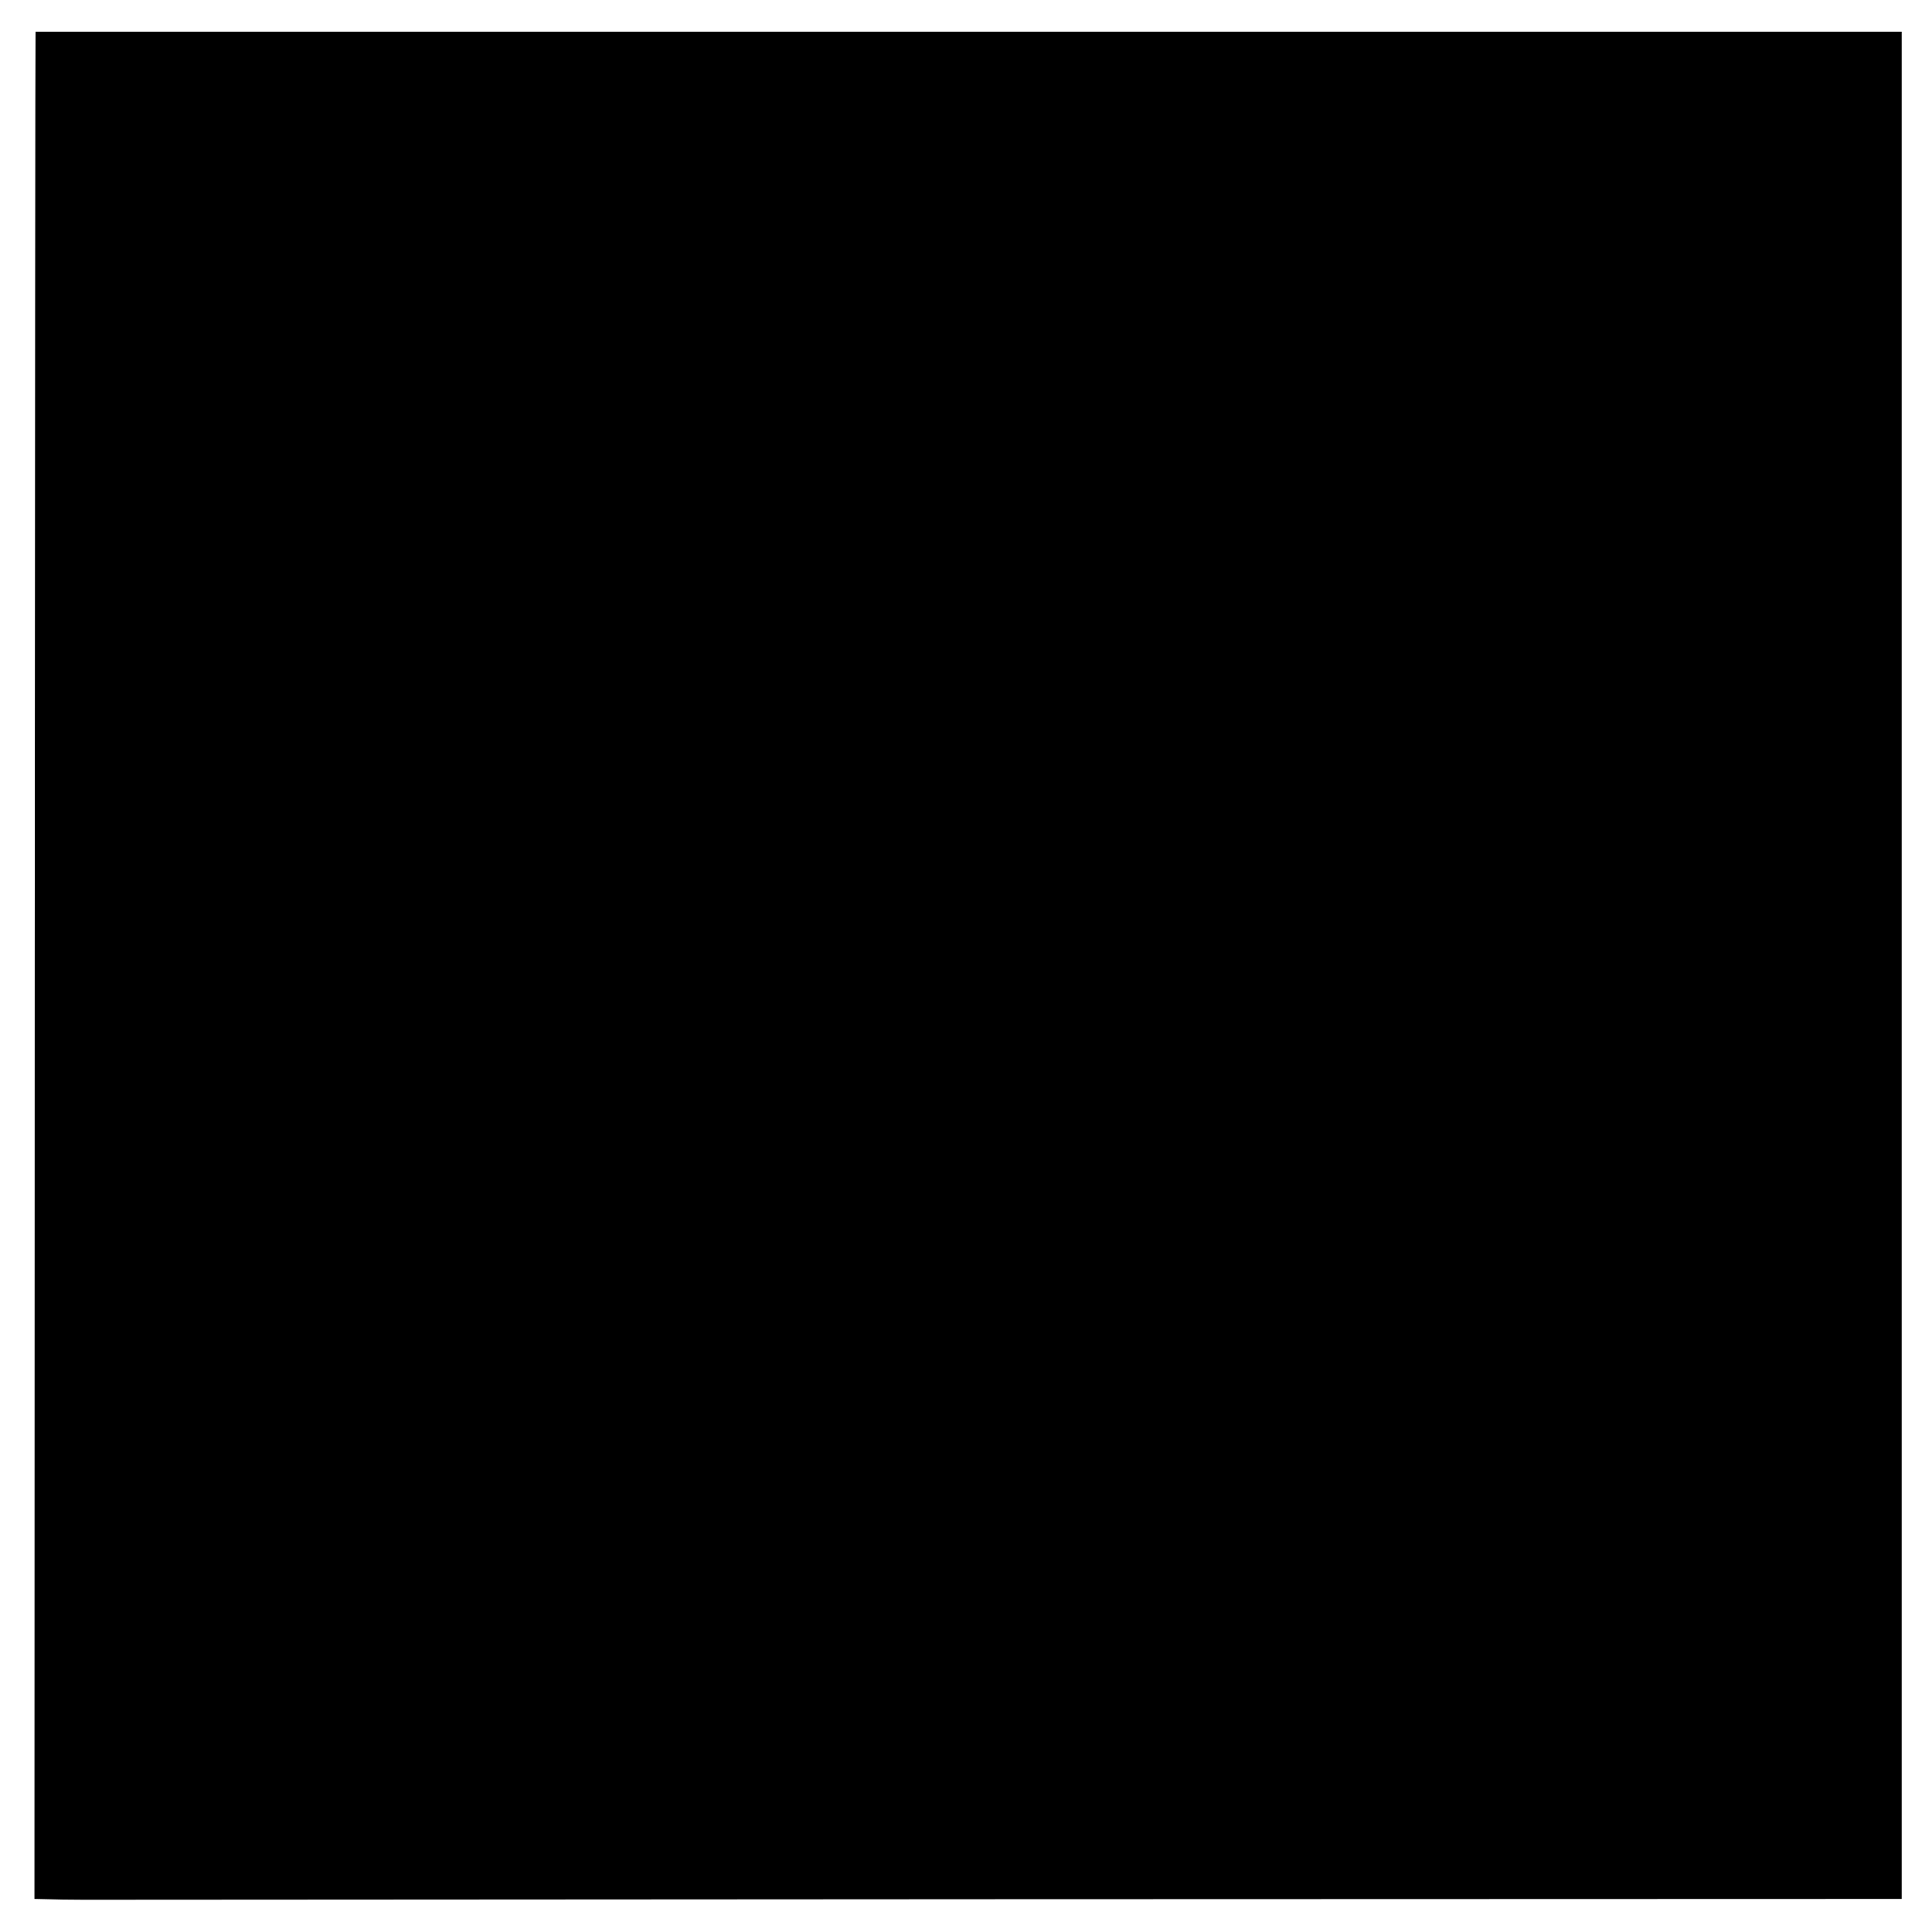 <?xml version="1.0" standalone="no"?>
<!DOCTYPE svg PUBLIC "-//W3C//DTD SVG 20010904//EN"
 "http://www.w3.org/TR/2001/REC-SVG-20010904/DTD/svg10.dtd">
<svg version="1.0" xmlns="http://www.w3.org/2000/svg"
 width="701pt" height="701pt" viewBox="0 0 701 701"
 preserveAspectRatio="xMidYMid meet">
<g transform="translate(0,701) scale(0.1,-0.1)"
fill="#000000" stroke="none">
<path d="M129 6895 c-1 0 -2 -1524 -3 -3387 l-1 -3388 45 -1 c25 -1 85 -2 135
-2 50 0 1554 1 3343 2 l3252 1 0 3388 0 3387 -3385 0 c-1862 0 -3386 0 -3386
0z"/>
</g>
</svg>
